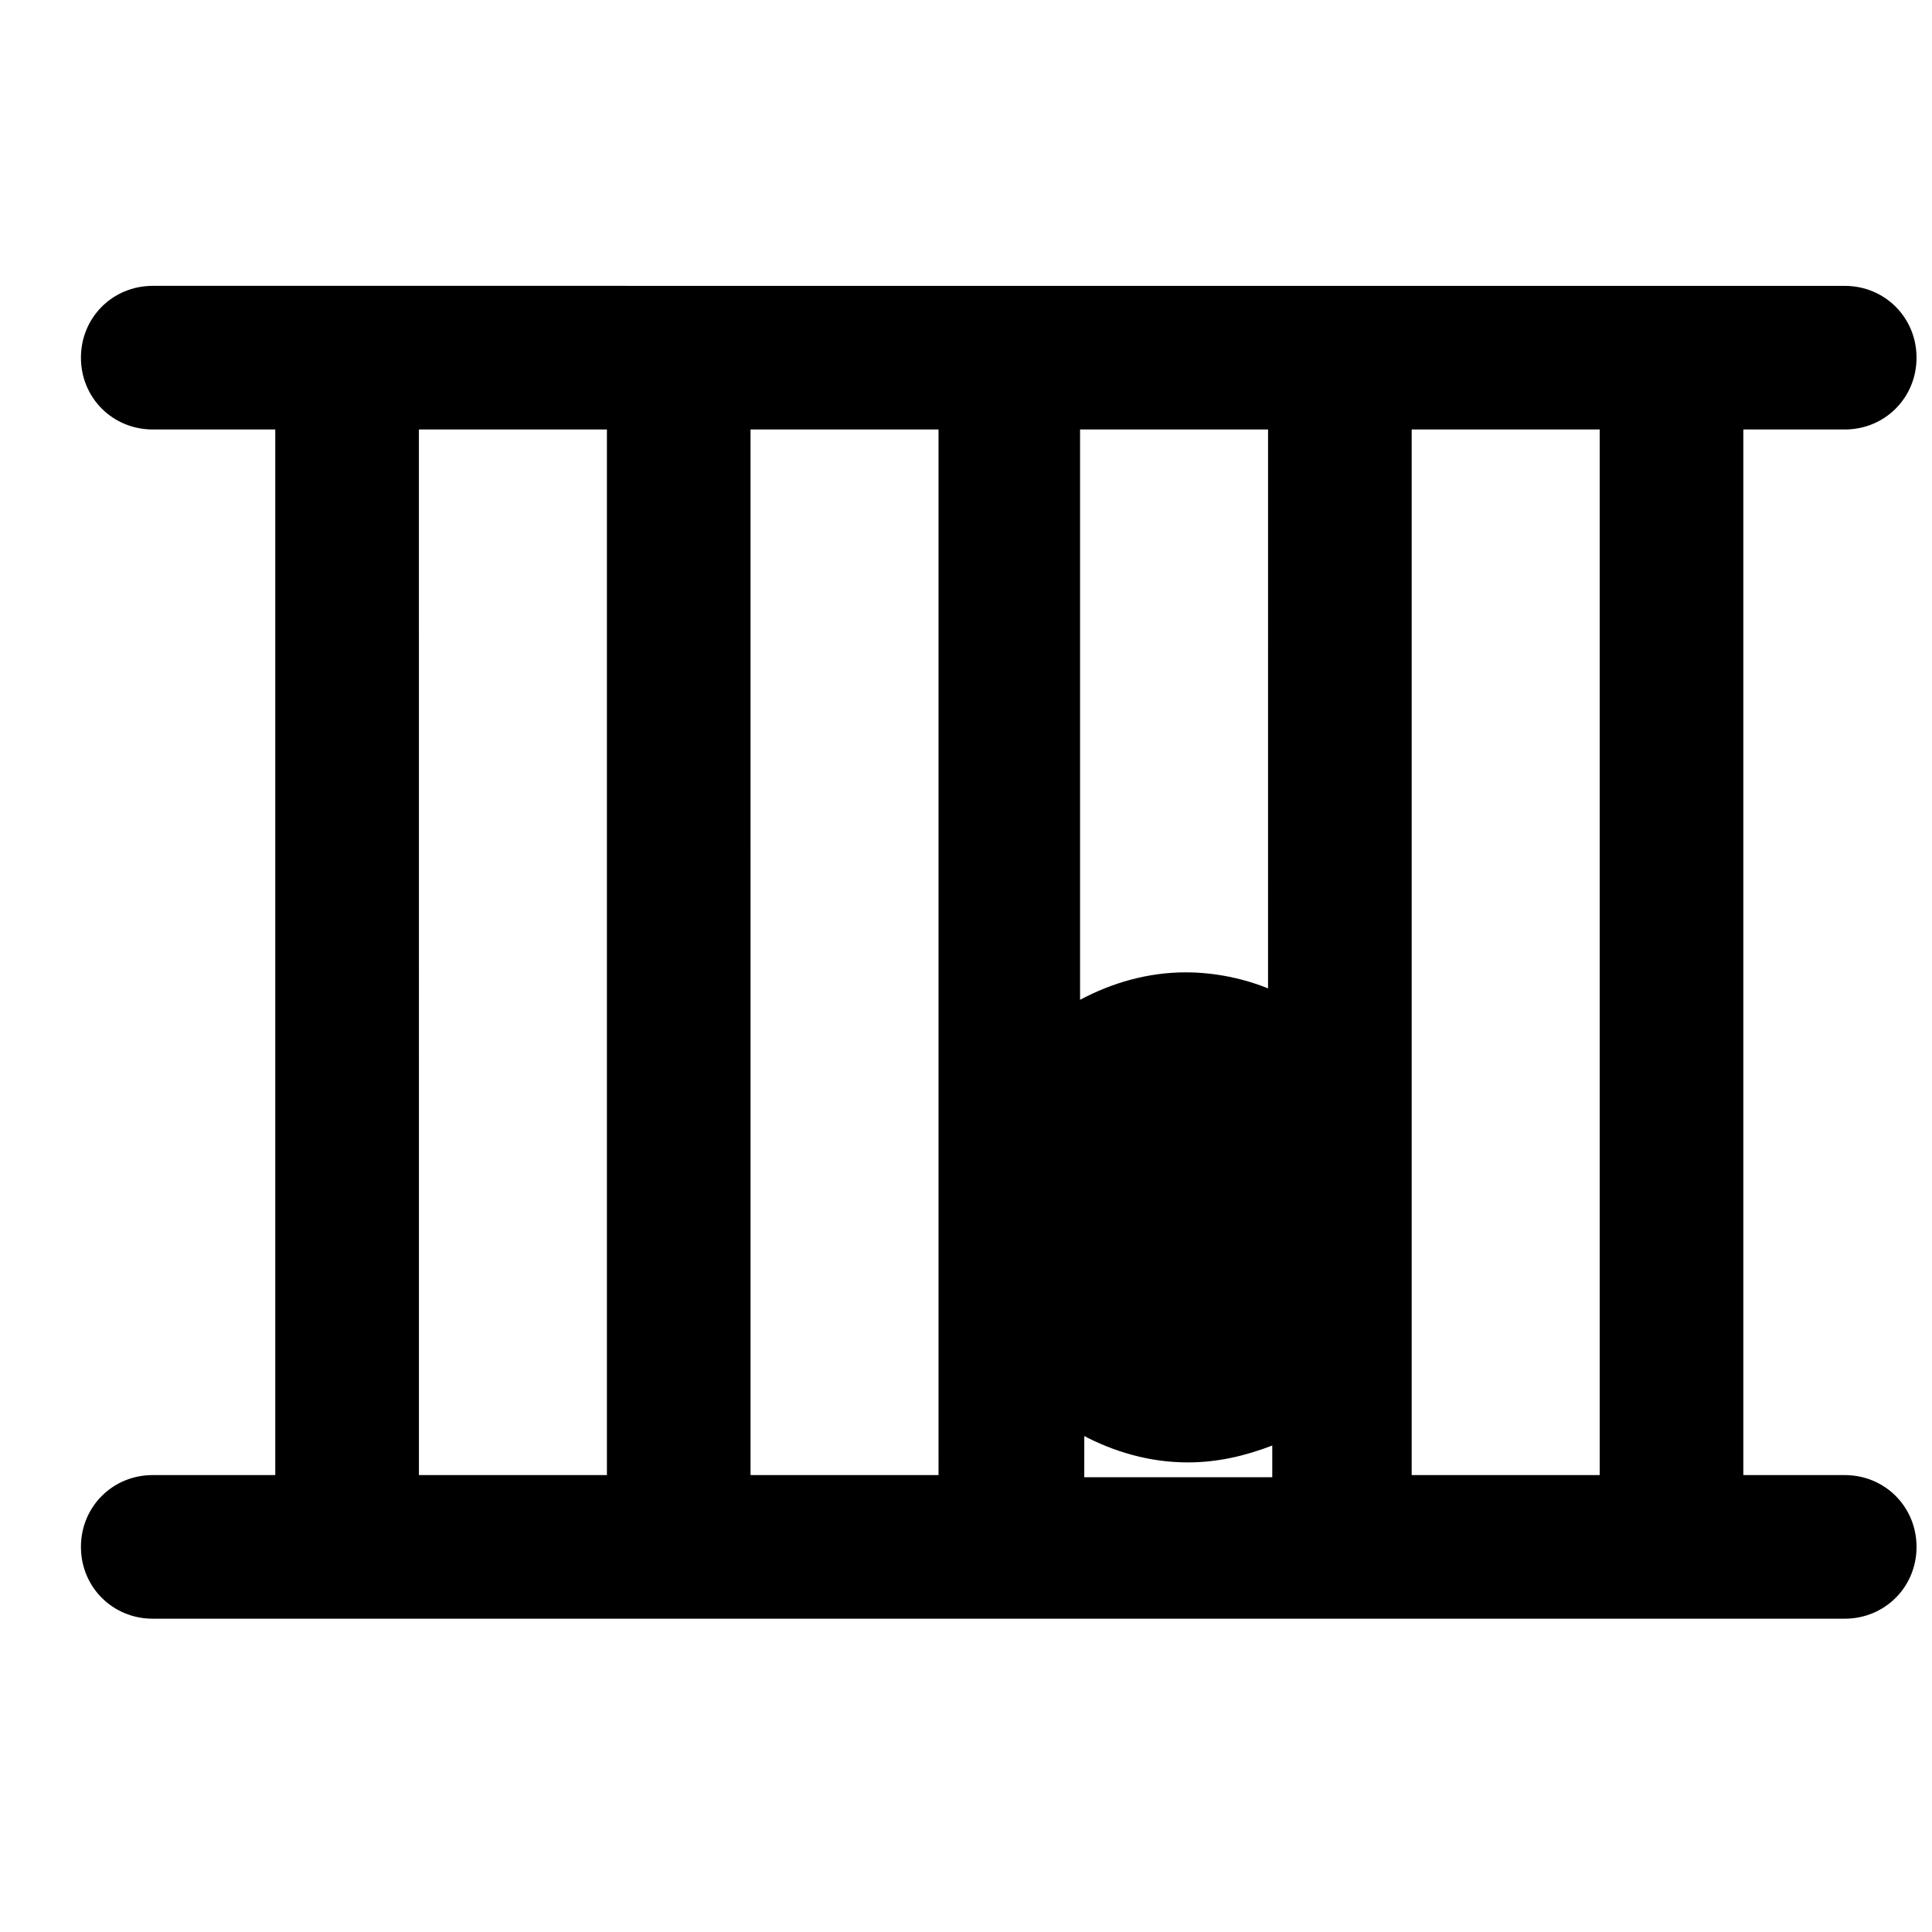 <?xml version="1.0" encoding="UTF-8"?>
<!-- Uploaded to: ICON Repo, www.iconrepo.com, Generator: ICON Repo Mixer Tools -->
<svg width="800px" height="800px" version="1.1" viewBox="144 144 512 512" xmlns="http://www.w3.org/2000/svg">
 <defs>
  <clipPath id="a">
   <path d="m165 219h486.9v354h-486.9z"/>
  </clipPath>
 </defs>
 <g clip-path="url(#a)">
  <path d="m632.87 534.91h-26.871v-277.09h26.871c10.637 0 19.031-8.398 19.031-19.031 0-10.637-8.398-19.031-19.031-19.031l-448.39-0.004c-10.637 0-19.031 8.398-19.031 19.031 0 10.637 8.398 19.031 19.031 19.031h32.469v277.09l-32.469 0.004c-10.637 0-19.031 8.398-19.031 19.031 0 10.637 8.398 19.031 19.031 19.031h448.39c10.637 0 19.031-8.398 19.031-19.031s-8.395-19.031-19.031-19.031zm-64.938 0h-49.82v-277.09h49.82zm-87.324-128.75c-6.719-2.801-14.555-4.477-22.391-4.477-10.078 0-19.594 2.801-27.988 7.277v-151.14h49.82l-0.004 148.34zm-87.887 128.75h-49.82l-0.004-277.09h49.82zm38.062-10.633c8.398 4.477 17.914 7.277 27.988 7.277 7.836 0 15.113-1.68 22.391-4.477v8.398h-49.82l0.004-11.199zm-175.77-266.46h49.824v277.09h-49.82z"/>
 </g>
</svg>